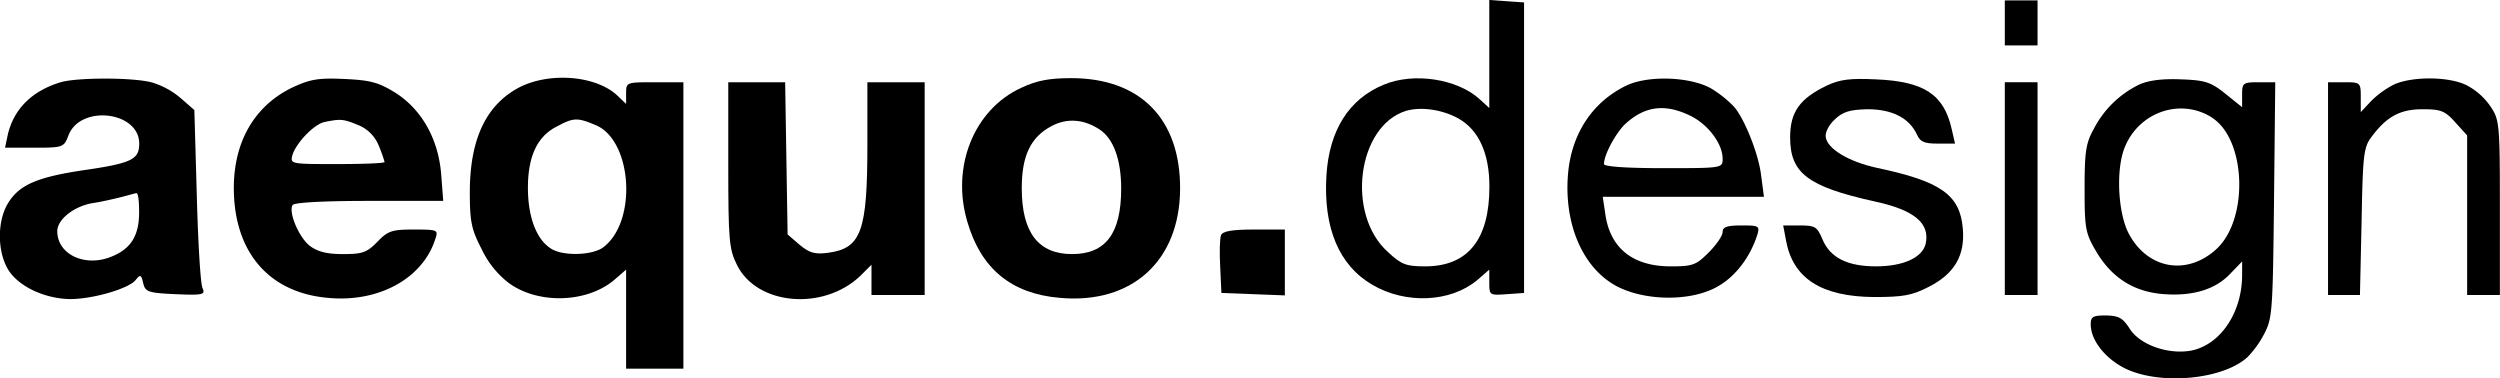 <svg xmlns="http://www.w3.org/2000/svg" viewBox="0 0 611.03 92.47"><g id="Layer_2" data-name="Layer 2"><g id="Layer_1-2" data-name="Layer 1"><path d="M364,13.2V26.4l-2.3-2.1c-5.4-5-16.1-6.7-23.5-3.6-8.5,3.5-13.3,11.1-14,22.1-.8,12.8,3,22,11.2,26.8s19.1,4.3,25.6-1.1l3-2.6v3.2c0,3.1.1,3.1,4.3,2.8l4.2-.3V.6l-4.2-.3L364,0ZM356.53,29c4.9,2.8,7.5,8.5,7.5,16.6,0,13-5.3,19.5-15.7,19.5-4.6,0-5.8-.4-9.1-3.5-10.3-9.2-7.5-30.8,4.4-34.5C347.33,26,352.63,26.8,356.53,29Z"/><path d="M490,5.6v5.5h8V.1h-8Z"/><path d="M14.83,20.1c-7,2.1-11.4,6.5-12.9,12.7l-.7,3.3h7.2c7,0,7.2-.1,8.3-3,2.9-7.6,17.3-5.9,17.3,2,0,3.9-1.9,4.8-13.6,6.5C9,43.3,4.73,45.2,2,49.6S-.68,61.5,2,65.9c2.5,4.1,8.9,7.1,15.1,7.2,5.6,0,14.2-2.5,16-4.6,1.2-1.5,1.4-1.4,1.9.7s1.1,2.4,7.9,2.7,7.3.1,6.6-1.5c-.5-1-1.1-11.2-1.4-22.6l-.6-20.9-3.2-2.8a19.53,19.53,0,0,0-7-3.9C32.93,18.9,18.83,18.9,14.83,20.1ZM34,51.9c0,5.7-2,8.9-6.7,10.8-6.5,2.7-13.3-.5-13.3-6.2,0-2.9,4.2-6.2,8.9-6.9,2-.3,5-1,6.6-1.4s3.3-.9,3.8-1S34,49.2,34,51.9Z"/><path d="M71.43,21.4c-9.9,4.8-15,14.5-14.2,27.1.9,14.2,9.3,23.1,22.9,24.3,12.5,1.2,23.3-4.8,26.3-14.5.7-2.1.5-2.2-5.3-2.2-5.3,0-6.3.3-8.9,3s-3.8,3-8.5,3c-3.9,0-6.1-.6-8-2-2.7-2.1-5.3-8.3-4.2-10,.4-.6,7.5-1,18.7-1h18.1l-.5-6.5c-.7-8.7-4.8-15.9-11.3-20-4.1-2.5-6-3-12.4-3.3S75.73,19.4,71.43,21.4Zm16.2,9.2a9.05,9.05,0,0,1,4.9,4.9A34.11,34.11,0,0,1,94,39.6c0,.3-5.2.5-11.6.5-11.5,0-11.5,0-10.9-2.3,1-3,5.3-7.5,7.9-8C83.33,29,84,29.1,87.63,30.6Z"/><path d="M127.23,21.2c-8.3,4.2-12.4,12.6-12.4,25.8,0,7.2.4,9.1,2.9,13.9a22.44,22.44,0,0,0,6.8,8.4c7.2,5.1,18.9,4.7,25.5-.8l3-2.6V90.1h14v-70h-7c-6.9,0-7,0-7,2.7v2.6l-2.2-2.1C145.63,18.5,134.63,17.6,127.23,21.2Zm18.4,9.4c8.8,3.7,10.2,23.2,2,29.7-2.6,2.2-10.4,2.4-13.2.3-3.4-2.3-5.4-7.7-5.4-14.7,0-7.7,2.3-12.6,7.1-15C140.23,28.7,141.13,28.7,145.63,30.6Z"/><path d="M249.53,21.5c-11.5,5.3-17.1,19.3-13.1,32.7,3.3,11.4,10.7,17.6,22.6,18.6,17.6,1.6,29.3-9,29.4-26.6.1-17.1-9.7-27.1-26.6-27.1C256.33,19.1,253.33,19.7,249.53,21.5Zm19.3,10.2c3.3,2.2,5.2,7.3,5.2,14.4,0,11-3.8,16-12,16s-12.3-5.2-12.3-16.1c0-8,2.2-12.5,7.3-15.2C260.83,28.8,264.93,29.1,268.83,31.7Z"/><path d="M397.53,20.9c-8.3,4-13.5,11.8-14.3,21.8-1,12.5,3.9,23.3,12.4,27.5,7.2,3.5,18.2,3.4,24.4-.3,4.3-2.5,7.8-7.2,9.5-12.6.6-2.1.3-2.2-3.9-2.2-3.6,0-4.6.4-4.6,1.6,0,.9-1.5,3.1-3.4,5-3.1,3.1-3.9,3.4-9.3,3.4-9.3,0-14.9-4.5-16-13l-.6-4h39.4l-.7-5.3c-.6-5.1-4-13.7-6.6-16.7a26.64,26.64,0,0,0-4.7-3.9C414.43,18.8,403.23,18.2,397.53,20.9Zm15.2,7.2c4.5,2,8.3,6.9,8.3,10.7,0,2.3-.1,2.3-14.5,2.3-9.3,0-14.5-.4-14.5-1,0-2.3,2.9-7.6,5.2-9.8C401.93,26,406.73,25.3,412.73,28.1Z"/><path d="M446.53,20.9c-6.7,3.2-9,6.5-9,12.7,0,8.7,4.3,12,20.5,15.6,9.9,2.1,13.8,5.4,12.6,10.5-.9,3.3-5.5,5.4-12.1,5.4-7,0-11.2-2.1-13.1-6.6-1.3-3.1-1.8-3.4-5.5-3.4h-4.1l.7,3.7c1.7,9.3,8.7,13.7,21.5,13.8,7.2,0,9.3-.4,13.4-2.5,6.3-3.2,8.9-7.7,8.3-14.3-.7-8.2-5.4-11.5-21.1-14.8-6.8-1.5-12-4.6-12.4-7.5-.2-1.1.8-3,2.2-4.3,2-1.9,3.7-2.4,8-2.5,6,0,10.2,2.1,12.1,6.2.8,1.8,1.8,2.2,5.1,2.2h4.2l-.8-3.5c-1.9-8.5-6.7-11.7-18.5-12.2C452.23,19.1,449.73,19.4,446.53,20.9Z"/><path d="M523,20.6a24.5,24.5,0,0,0-11.3,11c-1.9,3.4-2.2,5.6-2.2,14.5,0,9.7.2,10.9,2.8,15.3,3.8,6.5,9.3,10,16.7,10.5,7.1.5,12.6-1.2,16.2-5.1l2.8-2.9v3.3c0,9.2-5.3,17.1-12.5,18.5-5.6,1-12.5-1.4-15-5.4-1.7-2.6-2.6-3.1-5.7-3.2-3.3,0-3.8.3-3.8,2.2,0,3.9,3.6,8.4,8.5,10.8,8.5,4.1,23.8,2.7,29.8-2.8a24,24,0,0,0,4.1-5.7c2-3.8,2.1-5.6,2.4-32.8l.3-28.7h-4c-3.9,0-4.1.2-4.1,3v3.1l-4.1-3.3c-3.5-2.8-4.9-3.3-10.7-3.5Q526.48,19.1,523,20.6Zm17.7,8.2c8.3,5.4,8.9,24.7,1.1,32-7.2,6.7-16.9,5-21.5-3.7-2.7-5.1-3.2-16-.9-21.3C523,27.2,533.23,23.9,540.73,28.8Z"/><path d="M585.23,20.6a22.24,22.24,0,0,0-5.7,4.1L577,27.4V23.7c0-3.5-.1-3.6-4-3.6h-4v52h7.8l.4-17.9c.3-16.3.5-18.2,2.4-20.7,3.7-5,7-6.8,12.5-6.8,4.5,0,5.5.4,8,3.2l2.9,3.2v39h8V50.7c0-20.5-.1-21.4-2.3-24.7a16.31,16.31,0,0,0-5.7-5.1C598.83,18.7,589.83,18.6,585.23,20.6Z"/><path d="M178,40.3c0,18.3.2,20.6,2.1,24.4,4.8,9.9,21.1,11.4,30.2,2.7l2.7-2.7v7.4h13v-52H212V35.3c0,21.4-1.5,25.4-9.7,26.5-3.2.4-4.5,0-6.9-2l-2.9-2.5-.3-18.6-.3-18.6H178Z"/><path d="M490,46.1v26h8v-52h-8Z"/><path d="M298.43,57.5c-.3.7-.4,4.2-.2,7.7l.3,6.4,7.8.3,7.7.3V56.1h-7.5C301.13,56.1,298.83,56.5,298.43,57.5Z"/></g></g></svg>